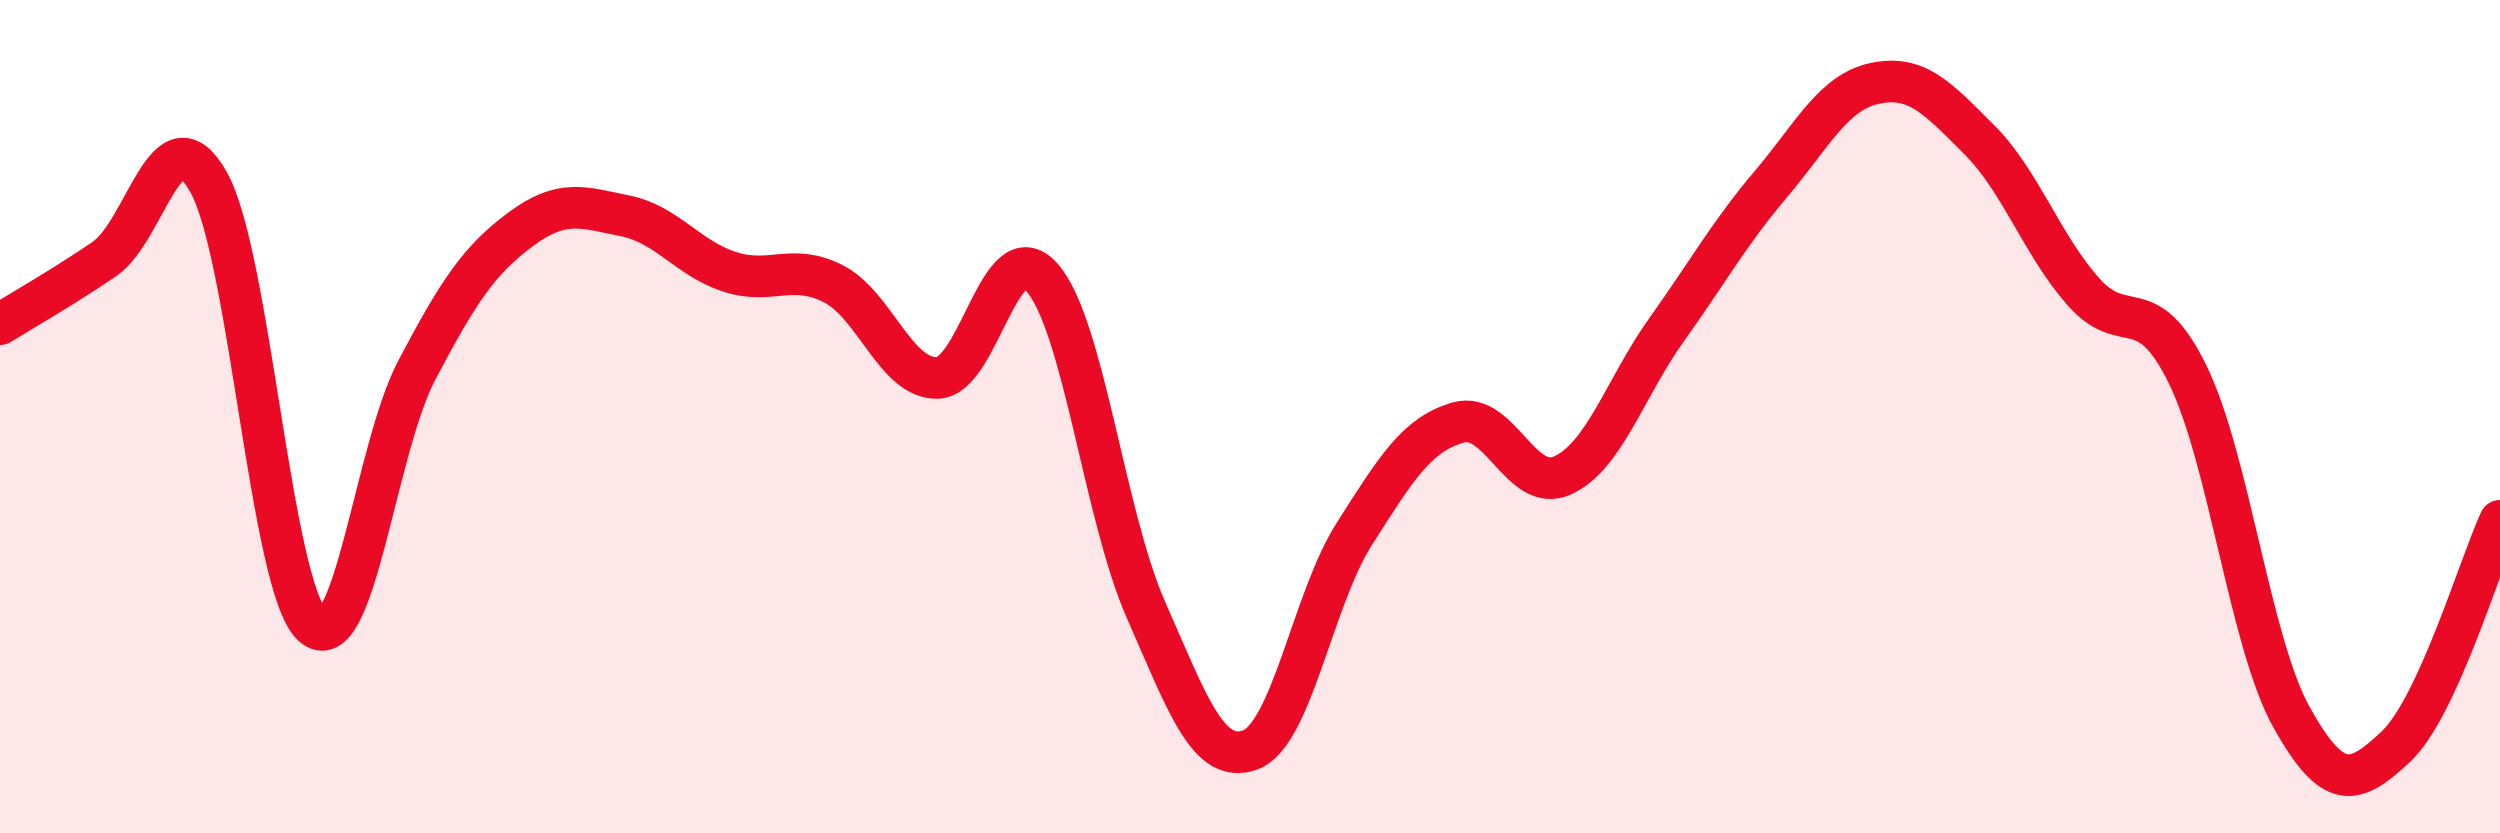 
    <svg width="60" height="20" viewBox="0 0 60 20" xmlns="http://www.w3.org/2000/svg">
      <path
        d="M 0,7.78 C 0.5,7.47 1.5,6.9 2.5,6.22 C 3.5,5.54 4,2.6 5,4.36 C 6,6.12 6.5,14.1 7.5,15.01 C 8.5,15.92 9,10.79 10,8.89 C 11,6.99 11.5,6.24 12.5,5.5 C 13.5,4.76 14,4.98 15,5.18 C 16,5.38 16.5,6.19 17.5,6.52 C 18.5,6.85 19,6.3 20,6.81 C 21,7.32 21.5,9.1 22.5,9.07 C 23.5,9.04 24,5.54 25,6.65 C 26,7.76 26.5,12.36 27.5,14.63 C 28.5,16.9 29,18.36 30,18 C 31,17.64 31.5,14.39 32.5,12.82 C 33.5,11.25 34,10.42 35,10.14 C 36,9.86 36.5,11.86 37.5,11.41 C 38.5,10.96 39,9.31 40,7.91 C 41,6.51 41.5,5.6 42.5,4.42 C 43.5,3.24 44,2.21 45,2 C 46,1.79 46.5,2.35 47.5,3.35 C 48.5,4.35 49,5.87 50,7 C 51,8.13 51.5,6.94 52.5,8.98 C 53.5,11.02 54,15.43 55,17.22 C 56,19.01 56.5,18.86 57.5,17.92 C 58.5,16.98 59.5,13.58 60,12.5L60 20L0 20Z"
        fill="#EB0A25"
        opacity="0.1"
        stroke-linecap="round"
        stroke-linejoin="round"
      />
      <path
        d="M 0,7.78 C 0.5,7.47 1.5,6.9 2.5,6.22 C 3.5,5.54 4,2.6 5,4.36 C 6,6.12 6.5,14.1 7.5,15.01 C 8.5,15.92 9,10.79 10,8.89 C 11,6.99 11.5,6.24 12.5,5.5 C 13.5,4.76 14,4.98 15,5.18 C 16,5.38 16.5,6.19 17.5,6.52 C 18.5,6.85 19,6.3 20,6.81 C 21,7.32 21.5,9.1 22.5,9.07 C 23.5,9.04 24,5.54 25,6.65 C 26,7.76 26.5,12.36 27.5,14.63 C 28.5,16.9 29,18.36 30,18 C 31,17.64 31.5,14.39 32.5,12.82 C 33.5,11.25 34,10.42 35,10.14 C 36,9.86 36.5,11.86 37.5,11.41 C 38.5,10.96 39,9.31 40,7.91 C 41,6.51 41.5,5.6 42.5,4.42 C 43.5,3.24 44,2.21 45,2 C 46,1.79 46.5,2.35 47.5,3.35 C 48.5,4.35 49,5.87 50,7 C 51,8.13 51.5,6.94 52.5,8.98 C 53.5,11.02 54,15.43 55,17.22 C 56,19.01 56.5,18.86 57.5,17.92 C 58.5,16.98 59.5,13.58 60,12.5"
        stroke="#EB0A25"
        stroke-width="1"
        fill="none"
        stroke-linecap="round"
        stroke-linejoin="round"
      />
    </svg>
  